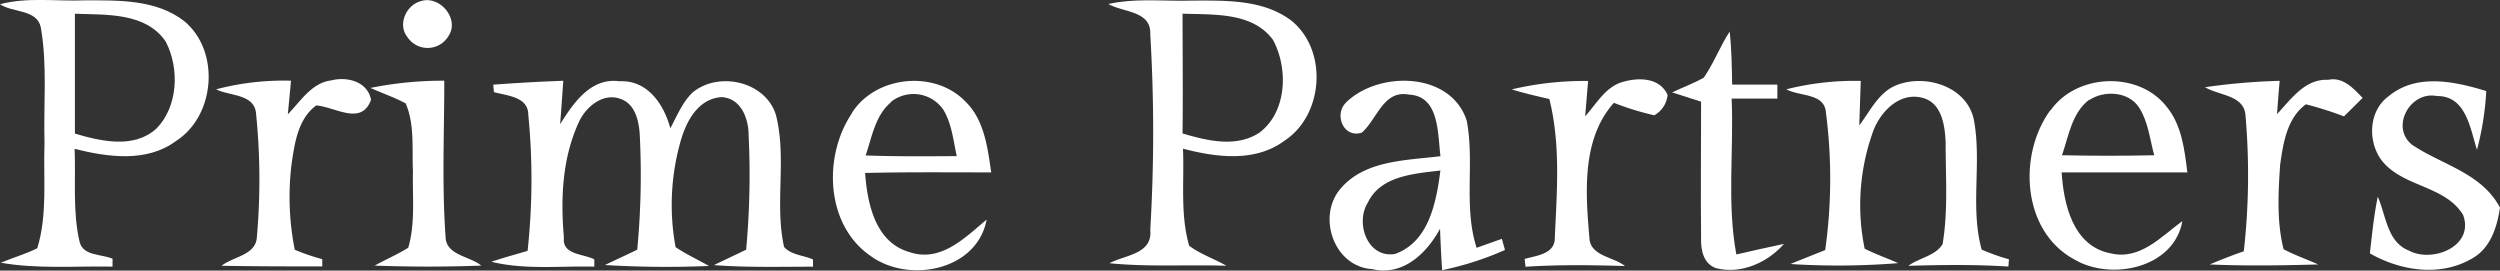 <svg xmlns="http://www.w3.org/2000/svg" viewBox="0 0 345.44 37.39"><rect x="0" y="0" width="345.44" height="37.39" fill="#333333" stroke="none"/><defs><style>.cls-1{fill:#fff;}</style></defs><title>Asset 1</title><g id="Layer_2" data-name="Layer 2"><g id="Layer_1-2" data-name="Layer 1"><g id="_95223dfb" data-name="#95223dfb"><path class="cls-1" d="M0,.58C3.81-.42,7.78.2,11.66.05c4.69,0,9.9-.16,13.8,2.87,5,4.14,4.3,13.09-1.15,16.57-4.06,3-9.42,2.22-14,1.08.18,4.31-.3,8.71.71,12.94.57,1.9,3,1.57,4.53,2.24l0,1.09c-5.15-.1-10.35.36-15.46-.54,1.68-.68,3.44-1.2,5.06-2,1.44-4.69.82-9.68,1-14.51-.15-5.33.41-10.73-.51-16C5.12,1.25,1.69,1.77,0,.58M10.35,1.9c0,5.52,0,11,0,16.56,3.63,1.07,8.17,2.13,11.28-.71,3-3.08,3.18-8.33,1.27-12C20.15,1.69,14.65,2.06,10.35,1.9Z"/><path class="cls-1" d="M58.08.18C60.69-.74,63.53,2.55,62,4.93a3.35,3.35,0,0,1-5.72.17C54.93,3.39,56.1.75,58.08.18Z"/><path class="cls-1" d="M153.12.56c3.79-.85,7.71-.36,11.56-.48,4.67,0,9.86-.19,13.78,2.79,5.07,4.13,4.42,13.07-1,16.59-4.06,3-9.45,2.28-14,1.08.2,4.46-.41,9.07.86,13.42,1.56,1.17,3.45,1.79,5.14,2.76-5.39-.17-10.79.19-16.16-.35,2.19-1.16,6-1.25,5.64-4.63a227.47,227.47,0,0,0,0-27c.15-3.26-3.69-3-5.76-4.17M163.4,1.89c0,5.51.07,11,0,16.55,3.39,1,7.42,2,10.62-.11,3.82-2.86,4-8.86,1.89-12.8C173.08,1.64,167.68,2.05,163.4,1.89Z"/><path class="cls-1" d="M235.42,10.73c1.39-2,2.24-4.32,3.58-6.37.27,2.43.3,4.88.34,7.33l6.25,0c0,.48,0,1.45,0,1.93l-6.32,0c.32,7.17-.67,14.44.65,21.54,2.19-.5,4.37-1,6.58-1.46-2.27,2.59-5.93,4.23-9.36,3.36-1.76-.57-2.16-2.56-2.09-4.18-.07-6.28,0-12.55,0-18.83-1.34-.43-2.67-.84-4-1.28C232.52,12.06,234,11.53,235.42,10.73Z"/><path class="cls-1" d="M39.77,15.79c1.77-1.79,3.27-4.34,6-4.68,2.2-.56,5,.15,5.5,2.66-1.3,3.67-4.94,1-7.57.8-2.57,1.88-3,5.32-3.43,8.23a37.39,37.39,0,0,0,.46,11.71,29.86,29.86,0,0,0,3.8,1.3v1c-4.63,0-9.27,0-13.91-.09,1.58-1.27,4.73-1.45,4.87-3.94a90.34,90.34,0,0,0-.1-17c-.17-2.85-3.64-2.47-5.52-3.44a36.76,36.76,0,0,1,10.34-1.19C40.07,12.71,39.92,14.25,39.77,15.79Z"/><path class="cls-1" d="M51.19,12.15a50.6,50.6,0,0,1,10.2-1c0,7.2-.34,14.42.18,21.61.08,2.54,3.36,2.62,4.93,3.94q-7.36.27-14.73,0c1.53-.85,3.15-1.54,4.64-2.47,1-3.4.56-7,.65-10.51-.15-3.14.26-6.48-1-9.43C54.49,13.44,52.79,12.88,51.19,12.15Z"/><path class="cls-1" d="M68.15,11.7q4.83-.36,9.68-.54c-.13,2-.28,4-.43,6,1.83-2.92,4.23-6.48,8.22-5.93,3.84-.19,6.12,3.18,7,6.49.93-1.69,1.65-3.57,3.07-4.93,3.61-3,10.11-1.55,11.53,3.11,1.52,6-.21,12.24,1.12,18.22,1,1.13,2.66,1.14,4,1.73v1c-4.57,0-9.13.13-13.69-.22,1.48-.72,3-1.42,4.45-2.13a113.17,113.17,0,0,0,.34-15.84c0-2.31-1.07-5.11-3.75-5.24-3.37.23-5,3.59-5.75,6.47a32.12,32.12,0,0,0-.59,14.26c1.48,1,3.09,1.73,4.62,2.6a140.78,140.78,0,0,1-14.38-.13c1.48-.72,3-1.4,4.46-2.12a109.05,109.05,0,0,0,.35-15.86c-.11-1.9-.62-4.33-2.73-5-2.43-.85-4.82,1.22-5.74,3.35C77.66,22,77.46,27.54,77.92,32.84c-.27,2.39,2.67,2.2,4.2,3v1c-4.74-.11-9.56.47-14.22-.67,1.64-.56,3.31-1,5-1.51A91.18,91.18,0,0,0,73,15.89c0-2.55-2.93-2.65-4.75-3.16Z"/><path class="cls-1" d="M117.72,15.59C121,10.45,129.13,9.64,133.37,14c2.64,2.55,3.09,6.38,3.59,9.82-5.81,0-11.62-.06-17.42.08.3,4.24,1.42,9.62,6.15,10.94,4.3,1.45,7.65-2,10.64-4.5-1.33,7.1-10.83,8.86-16.07,5-6.21-4.3-6.53-13.8-2.54-19.7m5.39-1.51c-2.18,1.82-2.62,4.8-3.5,7.35,4.19.15,8.39.12,12.59.09-.47-2.16-.69-4.46-1.84-6.39A5,5,0,0,0,123.11,14.08Z"/><path class="cls-1" d="M186,14.15c4.51-4.4,14.48-4.26,16.67,2.53,1.1,5.79-.47,11.85,1.36,17.56L207.52,33c.11.38.32,1.15.43,1.54a42.66,42.66,0,0,1-8.68,2.79c-.13-1.9-.22-3.81-.29-5.72-1.85,3.41-5.16,6.59-9.38,5.57-5.24-.31-7.62-7.14-4.46-11,3.34-4.07,9.13-4,13.9-4.6-.41-3.07-.1-8.31-4.37-8.51-3.54-.67-4.38,3.43-6.51,5.26-2.53.81-3.88-2.54-2.15-4.18M189,28c-1.76,2.81-.06,7.72,3.76,7.09,4.7-1.68,5.71-7.19,6.27-11.53C195.38,24,190.77,24.29,189,28Z"/><path class="cls-1" d="M208.89,12.35a43.48,43.48,0,0,1,10.55-1.16c-.14,1.63-.27,3.26-.41,4.88,1.53-1.68,2.76-4,5.07-4.71s5.22-.65,6.32,1.74a3.6,3.6,0,0,1-1.84,2.83A39.09,39.09,0,0,1,223,14.21c-4.47,5-3.92,12.42-3.38,18.68.12,2.51,3.33,2.58,4.91,3.87-4.58-.14-9.17-.2-13.74.1l-.12-1.08c1.66-.48,4.25-.67,4.17-3,.29-6.34.81-12.87-.76-19.1C212.33,13.28,210.59,12.88,208.89,12.35Z"/><path class="cls-1" d="M283.33,15.26c3.59-5.13,12.2-5.48,16.06-.5,2.08,2.55,2.46,5.91,2.85,9.06-5.79,0-11.58,0-17.37,0,.28,4.45,1.6,10.2,6.75,11.18,4.08,1,7-2.32,9.93-4.45-1.14,6.51-9.89,8.33-15,5.26-7.17-3.93-7.73-14.44-3.24-20.59m5.35-1.43c-2.39,1.82-2.81,5-3.74,7.66,4.24.09,8.49.1,12.74,0-.6-2.22-.83-4.64-2.1-6.61C294.11,12.63,290.75,12.44,288.68,13.83Z"/><path class="cls-1" d="M314.63,15.77c1.94-2.06,3.86-4.9,7.06-4.74,2.06-.44,3.49,1.18,4.77,2.5l-2.58,2.55a48.67,48.67,0,0,0-5.26-1.67c-2.62,1.92-3.14,5.38-3.56,8.37-.26,3.87-.48,7.86.48,11.66,1.54.81,3.19,1.39,4.79,2.1-5,.14-10,.22-15,0,1.55-.65,3.12-1.27,4.71-1.82a94.59,94.59,0,0,0,.23-18.81c-.21-2.79-3.69-2.7-5.59-3.86A89.18,89.18,0,0,1,315,11.17C314.85,12.7,314.74,14.24,314.63,15.77Z"/><path class="cls-1" d="M330.1,13.26c3.83-3.16,9.12-2,13.44-.68a39.82,39.82,0,0,1-1.28,8.12c-.94-2.94-1.51-7.48-5.54-7.43-3.69-.73-6.46,4.27-3.45,6.72,4.15,2.8,9.62,3.89,12.17,8.7-.4,2.67-1.3,5.58-3.81,7-4.39,2.6-9.9,1.76-14.17-.68.3-2.62.56-5.24,1.09-7.83,1.16,2.59,1.27,6.26,4.32,7.45,3.25,1.74,9.07-.61,7.47-4.93-2.48-4.08-8.26-3.83-11.18-7.45C327.1,19.64,327.26,15.27,330.1,13.26Z"/><path class="cls-1" d="M246.83,12.34a38.68,38.68,0,0,1,10.28-1.16c-.06,2.05-.14,4.09-.2,6.14,1.48-1.93,2.6-4.42,4.94-5.47,4-1.73,9.88,0,10.88,4.64,1.14,5.93-.53,12.13,1.09,18a29.09,29.09,0,0,0,3.77,1.34l-.08,1c-4.6-.29-9.21-.24-13.82-.1,1.46-1.1,3.74-1.36,4.73-3,.78-4.64.41-9.38.42-14.07-.1-2.32-.52-5.44-3.19-6.14-3.35-.89-6.11,2.2-7,5.12a29.92,29.92,0,0,0-1,15.72c1.5.76,3.09,1.31,4.63,2a104.07,104.07,0,0,1-14.88.12c1.59-.66,3.2-1.28,4.8-1.93a70.84,70.84,0,0,0,.1-19C252.11,12.83,248.65,13.35,246.83,12.34Z"/></g></g></g></svg>